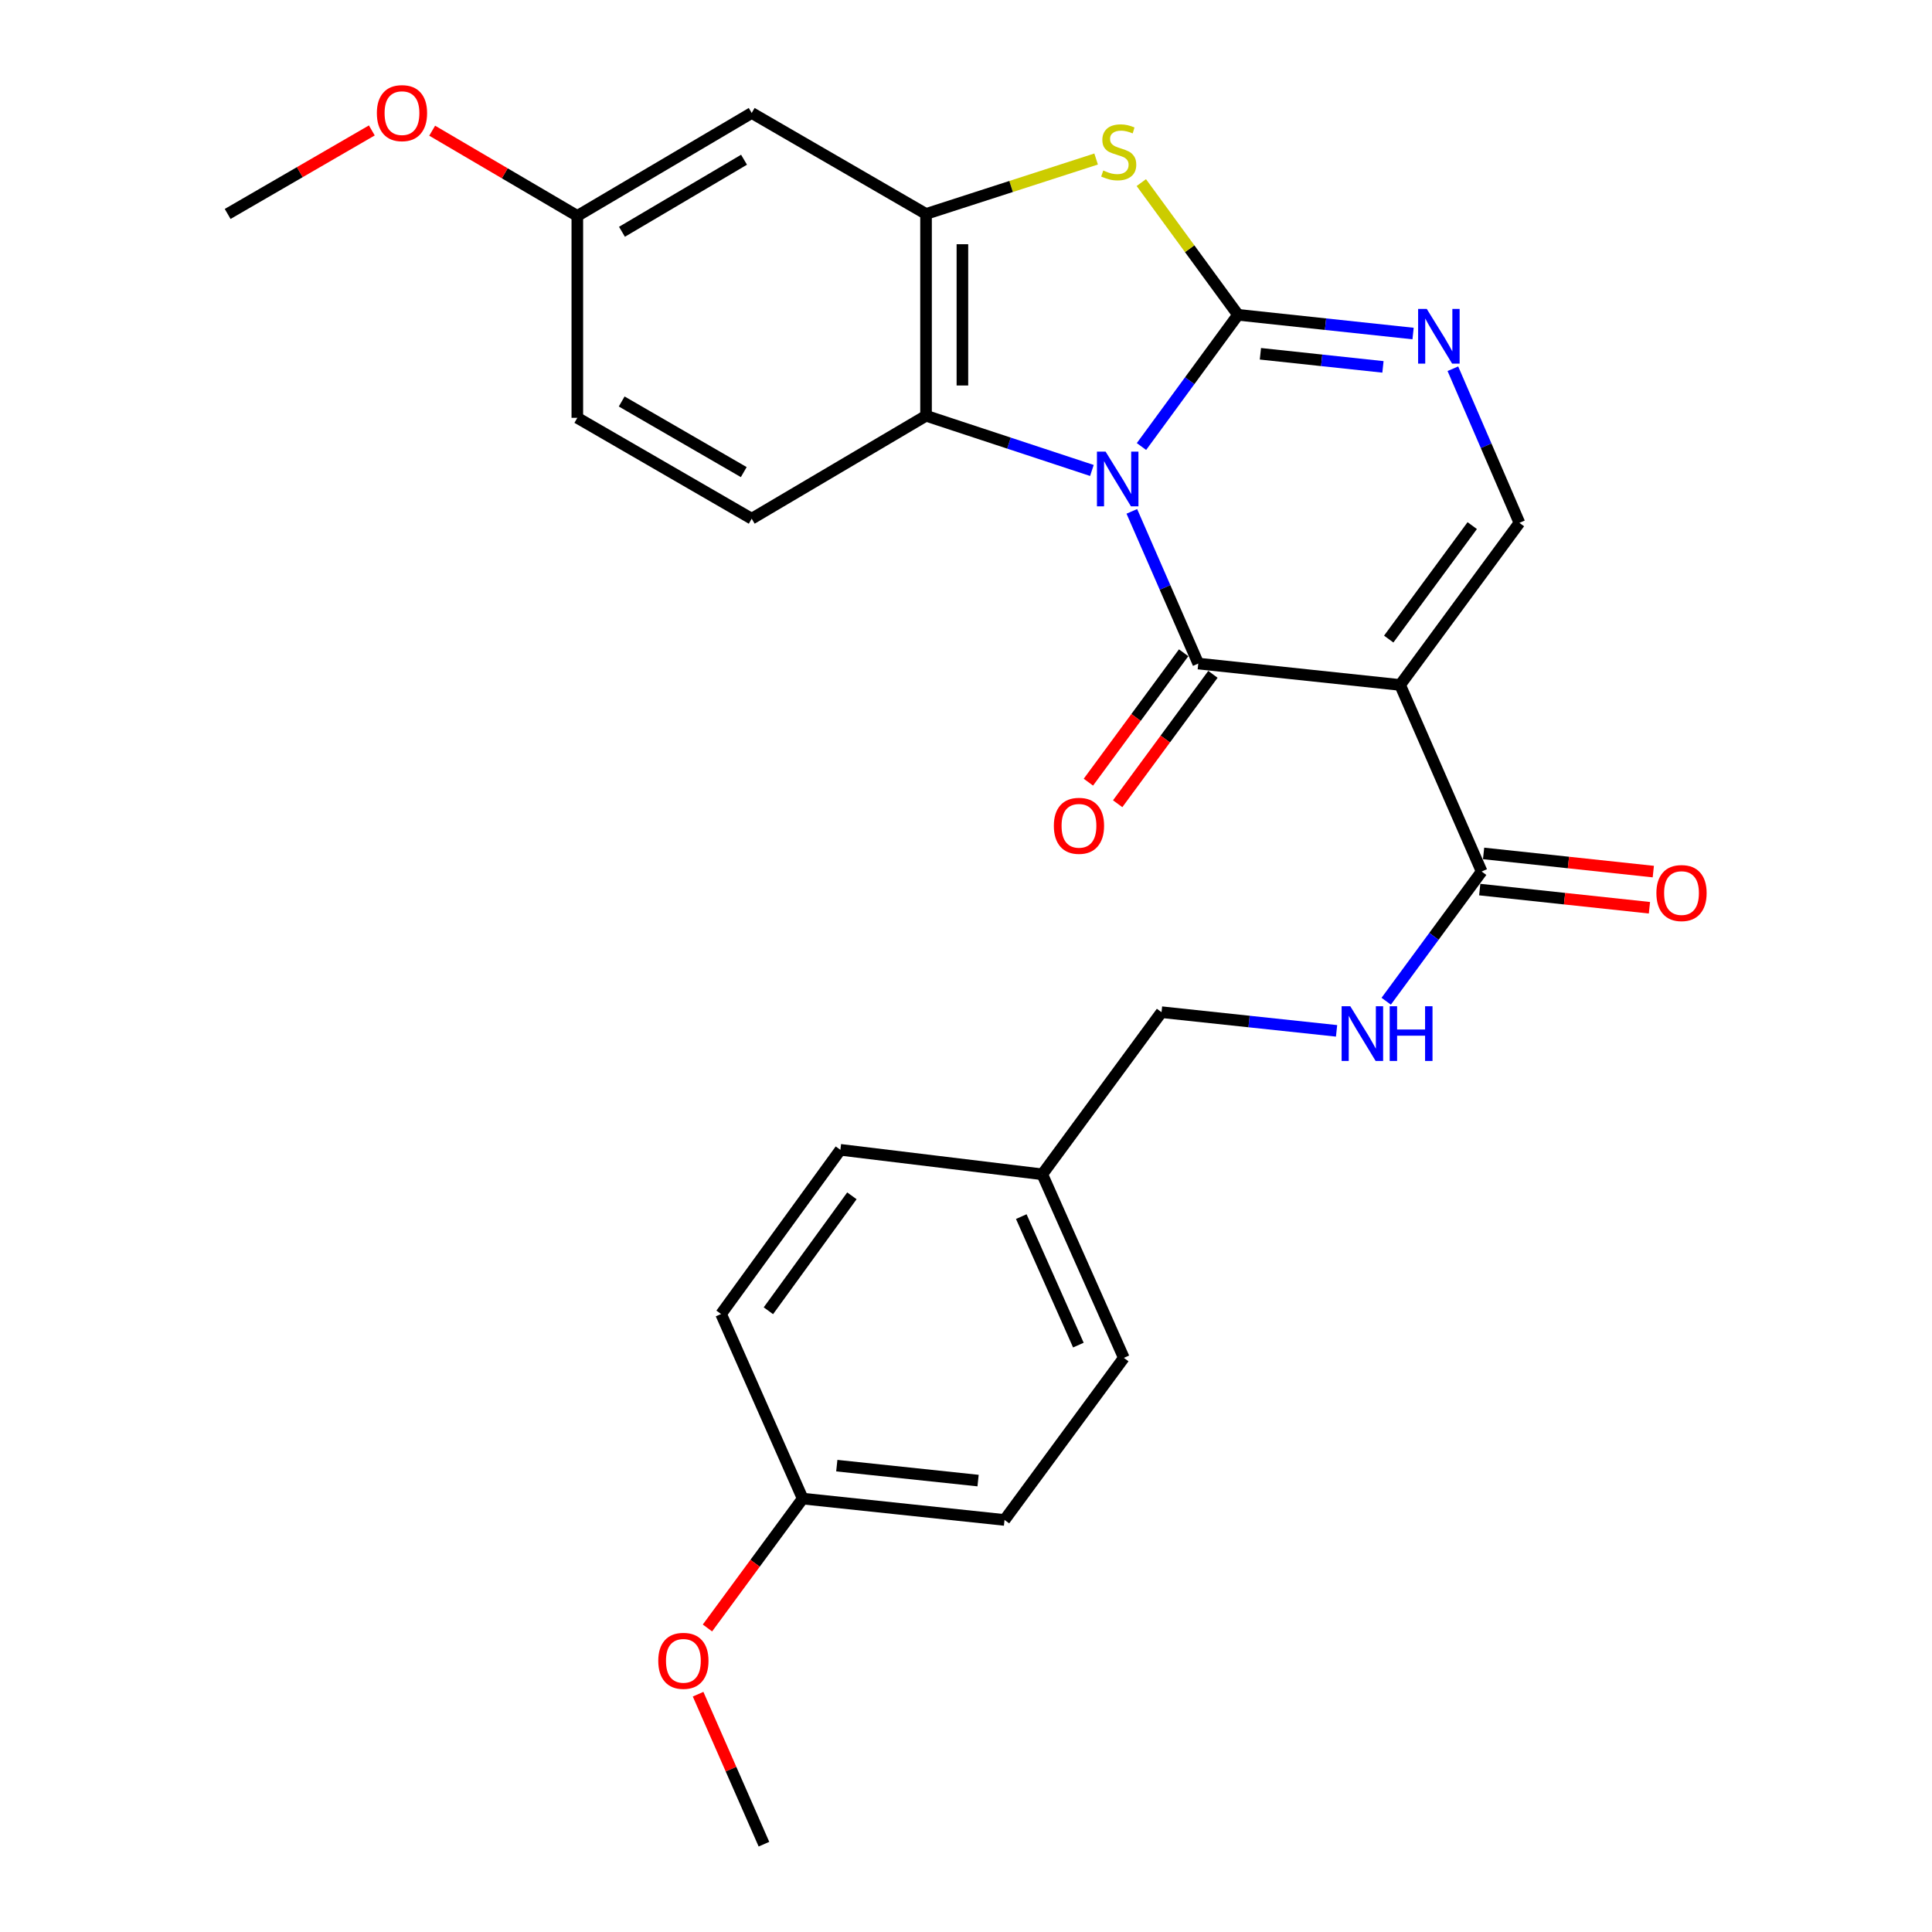 <?xml version='1.0' encoding='iso-8859-1'?>
<svg version='1.1' baseProfile='full'
              xmlns='http://www.w3.org/2000/svg'
                      xmlns:rdkit='http://www.rdkit.org/xml'
                      xmlns:xlink='http://www.w3.org/1999/xlink'
                  xml:space='preserve'
width='1000px' height='1000px' viewBox='0 0 1000 1000'>
<!-- END OF HEADER -->
<rect style='opacity:1.0;fill:#FFFFFF;stroke:none' width='1000' height='1000' x='0' y='0'> </rect>
<path class='bond-0' d='M 590.824,231.122 L 615.809,197.035' style='fill:none;fill-rule:evenodd;stroke:#0000FF;stroke-width:6px;stroke-linecap:butt;stroke-linejoin:miter;stroke-opacity:1' />
<path class='bond-0' d='M 615.809,197.035 L 640.793,162.948' style='fill:none;fill-rule:evenodd;stroke:#000000;stroke-width:6px;stroke-linecap:butt;stroke-linejoin:miter;stroke-opacity:1' />
<path class='bond-1' d='M 585.835,264.682 L 603.03,304.068' style='fill:none;fill-rule:evenodd;stroke:#0000FF;stroke-width:6px;stroke-linecap:butt;stroke-linejoin:miter;stroke-opacity:1' />
<path class='bond-1' d='M 603.03,304.068 L 620.225,343.454' style='fill:none;fill-rule:evenodd;stroke:#000000;stroke-width:6px;stroke-linecap:butt;stroke-linejoin:miter;stroke-opacity:1' />
<path class='bond-5' d='M 565.164,243.512 L 522.241,229.355' style='fill:none;fill-rule:evenodd;stroke:#0000FF;stroke-width:6px;stroke-linecap:butt;stroke-linejoin:miter;stroke-opacity:1' />
<path class='bond-5' d='M 522.241,229.355 L 479.317,215.198' style='fill:none;fill-rule:evenodd;stroke:#000000;stroke-width:6px;stroke-linecap:butt;stroke-linejoin:miter;stroke-opacity:1' />
<path class='bond-3' d='M 640.793,162.948 L 615.768,128.732' style='fill:none;fill-rule:evenodd;stroke:#000000;stroke-width:6px;stroke-linecap:butt;stroke-linejoin:miter;stroke-opacity:1' />
<path class='bond-3' d='M 615.768,128.732 L 590.744,94.516' style='fill:none;fill-rule:evenodd;stroke:#CCCC00;stroke-width:6px;stroke-linecap:butt;stroke-linejoin:miter;stroke-opacity:1' />
<path class='bond-4' d='M 640.793,162.948 L 686.099,167.792' style='fill:none;fill-rule:evenodd;stroke:#000000;stroke-width:6px;stroke-linecap:butt;stroke-linejoin:miter;stroke-opacity:1' />
<path class='bond-4' d='M 686.099,167.792 L 731.405,172.636' style='fill:none;fill-rule:evenodd;stroke:#0000FF;stroke-width:6px;stroke-linecap:butt;stroke-linejoin:miter;stroke-opacity:1' />
<path class='bond-4' d='M 652.384,183.116 L 684.098,186.507' style='fill:none;fill-rule:evenodd;stroke:#000000;stroke-width:6px;stroke-linecap:butt;stroke-linejoin:miter;stroke-opacity:1' />
<path class='bond-4' d='M 684.098,186.507 L 715.812,189.897' style='fill:none;fill-rule:evenodd;stroke:#0000FF;stroke-width:6px;stroke-linecap:butt;stroke-linejoin:miter;stroke-opacity:1' />
<path class='bond-2' d='M 620.225,343.454 L 724.693,354.527' style='fill:none;fill-rule:evenodd;stroke:#000000;stroke-width:6px;stroke-linecap:butt;stroke-linejoin:miter;stroke-opacity:1' />
<path class='bond-11' d='M 612.646,337.875 L 587.998,371.363' style='fill:none;fill-rule:evenodd;stroke:#000000;stroke-width:6px;stroke-linecap:butt;stroke-linejoin:miter;stroke-opacity:1' />
<path class='bond-11' d='M 587.998,371.363 L 563.349,404.852' style='fill:none;fill-rule:evenodd;stroke:#FF0000;stroke-width:6px;stroke-linecap:butt;stroke-linejoin:miter;stroke-opacity:1' />
<path class='bond-11' d='M 627.804,349.032 L 603.156,382.52' style='fill:none;fill-rule:evenodd;stroke:#000000;stroke-width:6px;stroke-linecap:butt;stroke-linejoin:miter;stroke-opacity:1' />
<path class='bond-11' d='M 603.156,382.52 L 578.507,416.008' style='fill:none;fill-rule:evenodd;stroke:#FF0000;stroke-width:6px;stroke-linecap:butt;stroke-linejoin:miter;stroke-opacity:1' />
<path class='bond-7' d='M 724.693,354.527 L 786.447,270.626' style='fill:none;fill-rule:evenodd;stroke:#000000;stroke-width:6px;stroke-linecap:butt;stroke-linejoin:miter;stroke-opacity:1' />
<path class='bond-7' d='M 718.798,330.785 L 762.026,272.055' style='fill:none;fill-rule:evenodd;stroke:#000000;stroke-width:6px;stroke-linecap:butt;stroke-linejoin:miter;stroke-opacity:1' />
<path class='bond-8' d='M 724.693,354.527 L 766.905,451.09' style='fill:none;fill-rule:evenodd;stroke:#000000;stroke-width:6px;stroke-linecap:butt;stroke-linejoin:miter;stroke-opacity:1' />
<path class='bond-27' d='M 567.349,82.305 L 523.333,96.523' style='fill:none;fill-rule:evenodd;stroke:#CCCC00;stroke-width:6px;stroke-linecap:butt;stroke-linejoin:miter;stroke-opacity:1' />
<path class='bond-27' d='M 523.333,96.523 L 479.317,110.741' style='fill:none;fill-rule:evenodd;stroke:#000000;stroke-width:6px;stroke-linecap:butt;stroke-linejoin:miter;stroke-opacity:1' />
<path class='bond-28' d='M 752.007,190.853 L 769.227,230.74' style='fill:none;fill-rule:evenodd;stroke:#0000FF;stroke-width:6px;stroke-linecap:butt;stroke-linejoin:miter;stroke-opacity:1' />
<path class='bond-28' d='M 769.227,230.74 L 786.447,270.626' style='fill:none;fill-rule:evenodd;stroke:#000000;stroke-width:6px;stroke-linecap:butt;stroke-linejoin:miter;stroke-opacity:1' />
<path class='bond-6' d='M 479.317,215.198 L 479.317,110.741' style='fill:none;fill-rule:evenodd;stroke:#000000;stroke-width:6px;stroke-linecap:butt;stroke-linejoin:miter;stroke-opacity:1' />
<path class='bond-6' d='M 498.139,199.529 L 498.139,126.409' style='fill:none;fill-rule:evenodd;stroke:#000000;stroke-width:6px;stroke-linecap:butt;stroke-linejoin:miter;stroke-opacity:1' />
<path class='bond-12' d='M 479.317,215.198 L 389.08,268.483' style='fill:none;fill-rule:evenodd;stroke:#000000;stroke-width:6px;stroke-linecap:butt;stroke-linejoin:miter;stroke-opacity:1' />
<path class='bond-9' d='M 479.317,110.741 L 389.08,58.47' style='fill:none;fill-rule:evenodd;stroke:#000000;stroke-width:6px;stroke-linecap:butt;stroke-linejoin:miter;stroke-opacity:1' />
<path class='bond-10' d='M 766.905,451.09 L 742.201,484.658' style='fill:none;fill-rule:evenodd;stroke:#000000;stroke-width:6px;stroke-linecap:butt;stroke-linejoin:miter;stroke-opacity:1' />
<path class='bond-10' d='M 742.201,484.658 L 717.498,518.226' style='fill:none;fill-rule:evenodd;stroke:#0000FF;stroke-width:6px;stroke-linecap:butt;stroke-linejoin:miter;stroke-opacity:1' />
<path class='bond-13' d='M 765.903,460.447 L 809.824,465.149' style='fill:none;fill-rule:evenodd;stroke:#000000;stroke-width:6px;stroke-linecap:butt;stroke-linejoin:miter;stroke-opacity:1' />
<path class='bond-13' d='M 809.824,465.149 L 853.745,469.85' style='fill:none;fill-rule:evenodd;stroke:#FF0000;stroke-width:6px;stroke-linecap:butt;stroke-linejoin:miter;stroke-opacity:1' />
<path class='bond-13' d='M 767.906,441.733 L 811.828,446.434' style='fill:none;fill-rule:evenodd;stroke:#000000;stroke-width:6px;stroke-linecap:butt;stroke-linejoin:miter;stroke-opacity:1' />
<path class='bond-13' d='M 811.828,446.434 L 855.749,451.136' style='fill:none;fill-rule:evenodd;stroke:#FF0000;stroke-width:6px;stroke-linecap:butt;stroke-linejoin:miter;stroke-opacity:1' />
<path class='bond-29' d='M 389.08,58.47 L 298.823,111.755' style='fill:none;fill-rule:evenodd;stroke:#000000;stroke-width:6px;stroke-linecap:butt;stroke-linejoin:miter;stroke-opacity:1' />
<path class='bond-29' d='M 385.11,82.67 L 321.93,119.97' style='fill:none;fill-rule:evenodd;stroke:#000000;stroke-width:6px;stroke-linecap:butt;stroke-linejoin:miter;stroke-opacity:1' />
<path class='bond-15' d='M 691.807,533.567 L 646.506,528.737' style='fill:none;fill-rule:evenodd;stroke:#0000FF;stroke-width:6px;stroke-linecap:butt;stroke-linejoin:miter;stroke-opacity:1' />
<path class='bond-15' d='M 646.506,528.737 L 601.205,523.907' style='fill:none;fill-rule:evenodd;stroke:#000000;stroke-width:6px;stroke-linecap:butt;stroke-linejoin:miter;stroke-opacity:1' />
<path class='bond-16' d='M 389.08,268.483 L 298.823,216.265' style='fill:none;fill-rule:evenodd;stroke:#000000;stroke-width:6px;stroke-linecap:butt;stroke-linejoin:miter;stroke-opacity:1' />
<path class='bond-16' d='M 384.967,244.359 L 321.786,207.806' style='fill:none;fill-rule:evenodd;stroke:#000000;stroke-width:6px;stroke-linecap:butt;stroke-linejoin:miter;stroke-opacity:1' />
<path class='bond-14' d='M 298.823,111.755 L 298.823,216.265' style='fill:none;fill-rule:evenodd;stroke:#000000;stroke-width:6px;stroke-linecap:butt;stroke-linejoin:miter;stroke-opacity:1' />
<path class='bond-23' d='M 298.823,111.755 L 261.258,89.701' style='fill:none;fill-rule:evenodd;stroke:#000000;stroke-width:6px;stroke-linecap:butt;stroke-linejoin:miter;stroke-opacity:1' />
<path class='bond-23' d='M 261.258,89.701 L 223.694,67.647' style='fill:none;fill-rule:evenodd;stroke:#FF0000;stroke-width:6px;stroke-linecap:butt;stroke-linejoin:miter;stroke-opacity:1' />
<path class='bond-17' d='M 601.205,523.907 L 539.482,607.818' style='fill:none;fill-rule:evenodd;stroke:#000000;stroke-width:6px;stroke-linecap:butt;stroke-linejoin:miter;stroke-opacity:1' />
<path class='bond-19' d='M 539.482,607.818 L 434.983,595.145' style='fill:none;fill-rule:evenodd;stroke:#000000;stroke-width:6px;stroke-linecap:butt;stroke-linejoin:miter;stroke-opacity:1' />
<path class='bond-20' d='M 539.482,607.818 L 581.694,702.833' style='fill:none;fill-rule:evenodd;stroke:#000000;stroke-width:6px;stroke-linecap:butt;stroke-linejoin:miter;stroke-opacity:1' />
<path class='bond-20' d='M 528.614,629.712 L 558.162,696.222' style='fill:none;fill-rule:evenodd;stroke:#000000;stroke-width:6px;stroke-linecap:butt;stroke-linejoin:miter;stroke-opacity:1' />
<path class='bond-18' d='M 415.472,775.671 L 519.94,786.723' style='fill:none;fill-rule:evenodd;stroke:#000000;stroke-width:6px;stroke-linecap:butt;stroke-linejoin:miter;stroke-opacity:1' />
<path class='bond-18' d='M 433.122,758.612 L 506.25,766.349' style='fill:none;fill-rule:evenodd;stroke:#000000;stroke-width:6px;stroke-linecap:butt;stroke-linejoin:miter;stroke-opacity:1' />
<path class='bond-24' d='M 415.472,775.671 L 390.824,809.154' style='fill:none;fill-rule:evenodd;stroke:#000000;stroke-width:6px;stroke-linecap:butt;stroke-linejoin:miter;stroke-opacity:1' />
<path class='bond-24' d='M 390.824,809.154 L 366.176,842.637' style='fill:none;fill-rule:evenodd;stroke:#FF0000;stroke-width:6px;stroke-linecap:butt;stroke-linejoin:miter;stroke-opacity:1' />
<path class='bond-30' d='M 415.472,775.671 L 373.229,680.133' style='fill:none;fill-rule:evenodd;stroke:#000000;stroke-width:6px;stroke-linecap:butt;stroke-linejoin:miter;stroke-opacity:1' />
<path class='bond-22' d='M 434.983,595.145 L 373.229,680.133' style='fill:none;fill-rule:evenodd;stroke:#000000;stroke-width:6px;stroke-linecap:butt;stroke-linejoin:miter;stroke-opacity:1' />
<path class='bond-22' d='M 440.946,618.957 L 397.718,678.448' style='fill:none;fill-rule:evenodd;stroke:#000000;stroke-width:6px;stroke-linecap:butt;stroke-linejoin:miter;stroke-opacity:1' />
<path class='bond-21' d='M 581.694,702.833 L 519.94,786.723' style='fill:none;fill-rule:evenodd;stroke:#000000;stroke-width:6px;stroke-linecap:butt;stroke-linejoin:miter;stroke-opacity:1' />
<path class='bond-25' d='M 192.456,67.511 L 155.146,89.126' style='fill:none;fill-rule:evenodd;stroke:#FF0000;stroke-width:6px;stroke-linecap:butt;stroke-linejoin:miter;stroke-opacity:1' />
<path class='bond-25' d='M 155.146,89.126 L 117.836,110.741' style='fill:none;fill-rule:evenodd;stroke:#000000;stroke-width:6px;stroke-linecap:butt;stroke-linejoin:miter;stroke-opacity:1' />
<path class='bond-26' d='M 361.336,876.915 L 378.376,915.73' style='fill:none;fill-rule:evenodd;stroke:#FF0000;stroke-width:6px;stroke-linecap:butt;stroke-linejoin:miter;stroke-opacity:1' />
<path class='bond-26' d='M 378.376,915.73 L 395.417,954.545' style='fill:none;fill-rule:evenodd;stroke:#000000;stroke-width:6px;stroke-linecap:butt;stroke-linejoin:miter;stroke-opacity:1' />
<path  class='atom-0' d='M 572.255 233.756
L 581.535 248.756
Q 582.455 250.236, 583.935 252.916
Q 585.415 255.596, 585.495 255.756
L 585.495 233.756
L 589.255 233.756
L 589.255 262.076
L 585.375 262.076
L 575.415 245.676
Q 574.255 243.756, 573.015 241.556
Q 571.815 239.356, 571.455 238.676
L 571.455 262.076
L 567.775 262.076
L 567.775 233.756
L 572.255 233.756
' fill='#0000FF'/>
<path  class='atom-4' d='M 571.049 88.245
Q 571.369 88.365, 572.689 88.925
Q 574.009 89.485, 575.449 89.845
Q 576.929 90.165, 578.369 90.165
Q 581.049 90.165, 582.609 88.885
Q 584.169 87.565, 584.169 85.285
Q 584.169 83.725, 583.369 82.765
Q 582.609 81.805, 581.409 81.285
Q 580.209 80.765, 578.209 80.165
Q 575.689 79.405, 574.169 78.685
Q 572.689 77.965, 571.609 76.445
Q 570.569 74.925, 570.569 72.365
Q 570.569 68.805, 572.969 66.605
Q 575.409 64.405, 580.209 64.405
Q 583.489 64.405, 587.209 65.965
L 586.289 69.045
Q 582.889 67.645, 580.329 67.645
Q 577.569 67.645, 576.049 68.805
Q 574.529 69.925, 574.569 71.885
Q 574.569 73.405, 575.329 74.325
Q 576.129 75.245, 577.249 75.765
Q 578.409 76.285, 580.329 76.885
Q 582.889 77.685, 584.409 78.485
Q 585.929 79.285, 587.009 80.925
Q 588.129 82.525, 588.129 85.285
Q 588.129 89.205, 585.489 91.325
Q 582.889 93.405, 578.529 93.405
Q 576.009 93.405, 574.089 92.845
Q 572.209 92.325, 569.969 91.405
L 571.049 88.245
' fill='#CCCC00'/>
<path  class='atom-5' d='M 738.499 159.903
L 747.779 174.903
Q 748.699 176.383, 750.179 179.063
Q 751.659 181.743, 751.739 181.903
L 751.739 159.903
L 755.499 159.903
L 755.499 188.223
L 751.619 188.223
L 741.659 171.823
Q 740.499 169.903, 739.259 167.703
Q 738.059 165.503, 737.699 164.823
L 737.699 188.223
L 734.019 188.223
L 734.019 159.903
L 738.499 159.903
' fill='#0000FF'/>
<path  class='atom-11' d='M 698.901 520.83
L 708.181 535.83
Q 709.101 537.31, 710.581 539.99
Q 712.061 542.67, 712.141 542.83
L 712.141 520.83
L 715.901 520.83
L 715.901 549.15
L 712.021 549.15
L 702.061 532.75
Q 700.901 530.83, 699.661 528.63
Q 698.461 526.43, 698.101 525.75
L 698.101 549.15
L 694.421 549.15
L 694.421 520.83
L 698.901 520.83
' fill='#0000FF'/>
<path  class='atom-11' d='M 719.301 520.83
L 723.141 520.83
L 723.141 532.87
L 737.621 532.87
L 737.621 520.83
L 741.461 520.83
L 741.461 549.15
L 737.621 549.15
L 737.621 536.07
L 723.141 536.07
L 723.141 549.15
L 719.301 549.15
L 719.301 520.83
' fill='#0000FF'/>
<path  class='atom-12' d='M 545.471 427.434
Q 545.471 420.634, 548.831 416.834
Q 552.191 413.034, 558.471 413.034
Q 564.751 413.034, 568.111 416.834
Q 571.471 420.634, 571.471 427.434
Q 571.471 434.314, 568.071 438.234
Q 564.671 442.114, 558.471 442.114
Q 552.231 442.114, 548.831 438.234
Q 545.471 434.354, 545.471 427.434
M 558.471 438.914
Q 562.791 438.914, 565.111 436.034
Q 567.471 433.114, 567.471 427.434
Q 567.471 421.874, 565.111 419.074
Q 562.791 416.234, 558.471 416.234
Q 554.151 416.234, 551.791 419.034
Q 549.471 421.834, 549.471 427.434
Q 549.471 433.154, 551.791 436.034
Q 554.151 438.914, 558.471 438.914
' fill='#FF0000'/>
<path  class='atom-14' d='M 857.348 462.243
Q 857.348 455.443, 860.708 451.643
Q 864.068 447.843, 870.348 447.843
Q 876.628 447.843, 879.988 451.643
Q 883.348 455.443, 883.348 462.243
Q 883.348 469.123, 879.948 473.043
Q 876.548 476.923, 870.348 476.923
Q 864.108 476.923, 860.708 473.043
Q 857.348 469.163, 857.348 462.243
M 870.348 473.723
Q 874.668 473.723, 876.988 470.843
Q 879.348 467.923, 879.348 462.243
Q 879.348 456.683, 876.988 453.883
Q 874.668 451.043, 870.348 451.043
Q 866.028 451.043, 863.668 453.843
Q 861.348 456.643, 861.348 462.243
Q 861.348 467.963, 863.668 470.843
Q 866.028 473.723, 870.348 473.723
' fill='#FF0000'/>
<path  class='atom-24' d='M 195.063 58.55
Q 195.063 51.75, 198.423 47.95
Q 201.783 44.15, 208.063 44.15
Q 214.343 44.15, 217.703 47.95
Q 221.063 51.75, 221.063 58.55
Q 221.063 65.43, 217.663 69.35
Q 214.263 73.23, 208.063 73.23
Q 201.823 73.23, 198.423 69.35
Q 195.063 65.47, 195.063 58.55
M 208.063 70.03
Q 212.383 70.03, 214.703 67.15
Q 217.063 64.23, 217.063 58.55
Q 217.063 52.99, 214.703 50.19
Q 212.383 47.35, 208.063 47.35
Q 203.743 47.35, 201.383 50.15
Q 199.063 52.95, 199.063 58.55
Q 199.063 64.27, 201.383 67.15
Q 203.743 70.03, 208.063 70.03
' fill='#FF0000'/>
<path  class='atom-25' d='M 340.718 859.641
Q 340.718 852.841, 344.078 849.041
Q 347.438 845.241, 353.718 845.241
Q 359.998 845.241, 363.358 849.041
Q 366.718 852.841, 366.718 859.641
Q 366.718 866.521, 363.318 870.441
Q 359.918 874.321, 353.718 874.321
Q 347.478 874.321, 344.078 870.441
Q 340.718 866.561, 340.718 859.641
M 353.718 871.121
Q 358.038 871.121, 360.358 868.241
Q 362.718 865.321, 362.718 859.641
Q 362.718 854.081, 360.358 851.281
Q 358.038 848.441, 353.718 848.441
Q 349.398 848.441, 347.038 851.241
Q 344.718 854.041, 344.718 859.641
Q 344.718 865.361, 347.038 868.241
Q 349.398 871.121, 353.718 871.121
' fill='#FF0000'/>
</svg>
